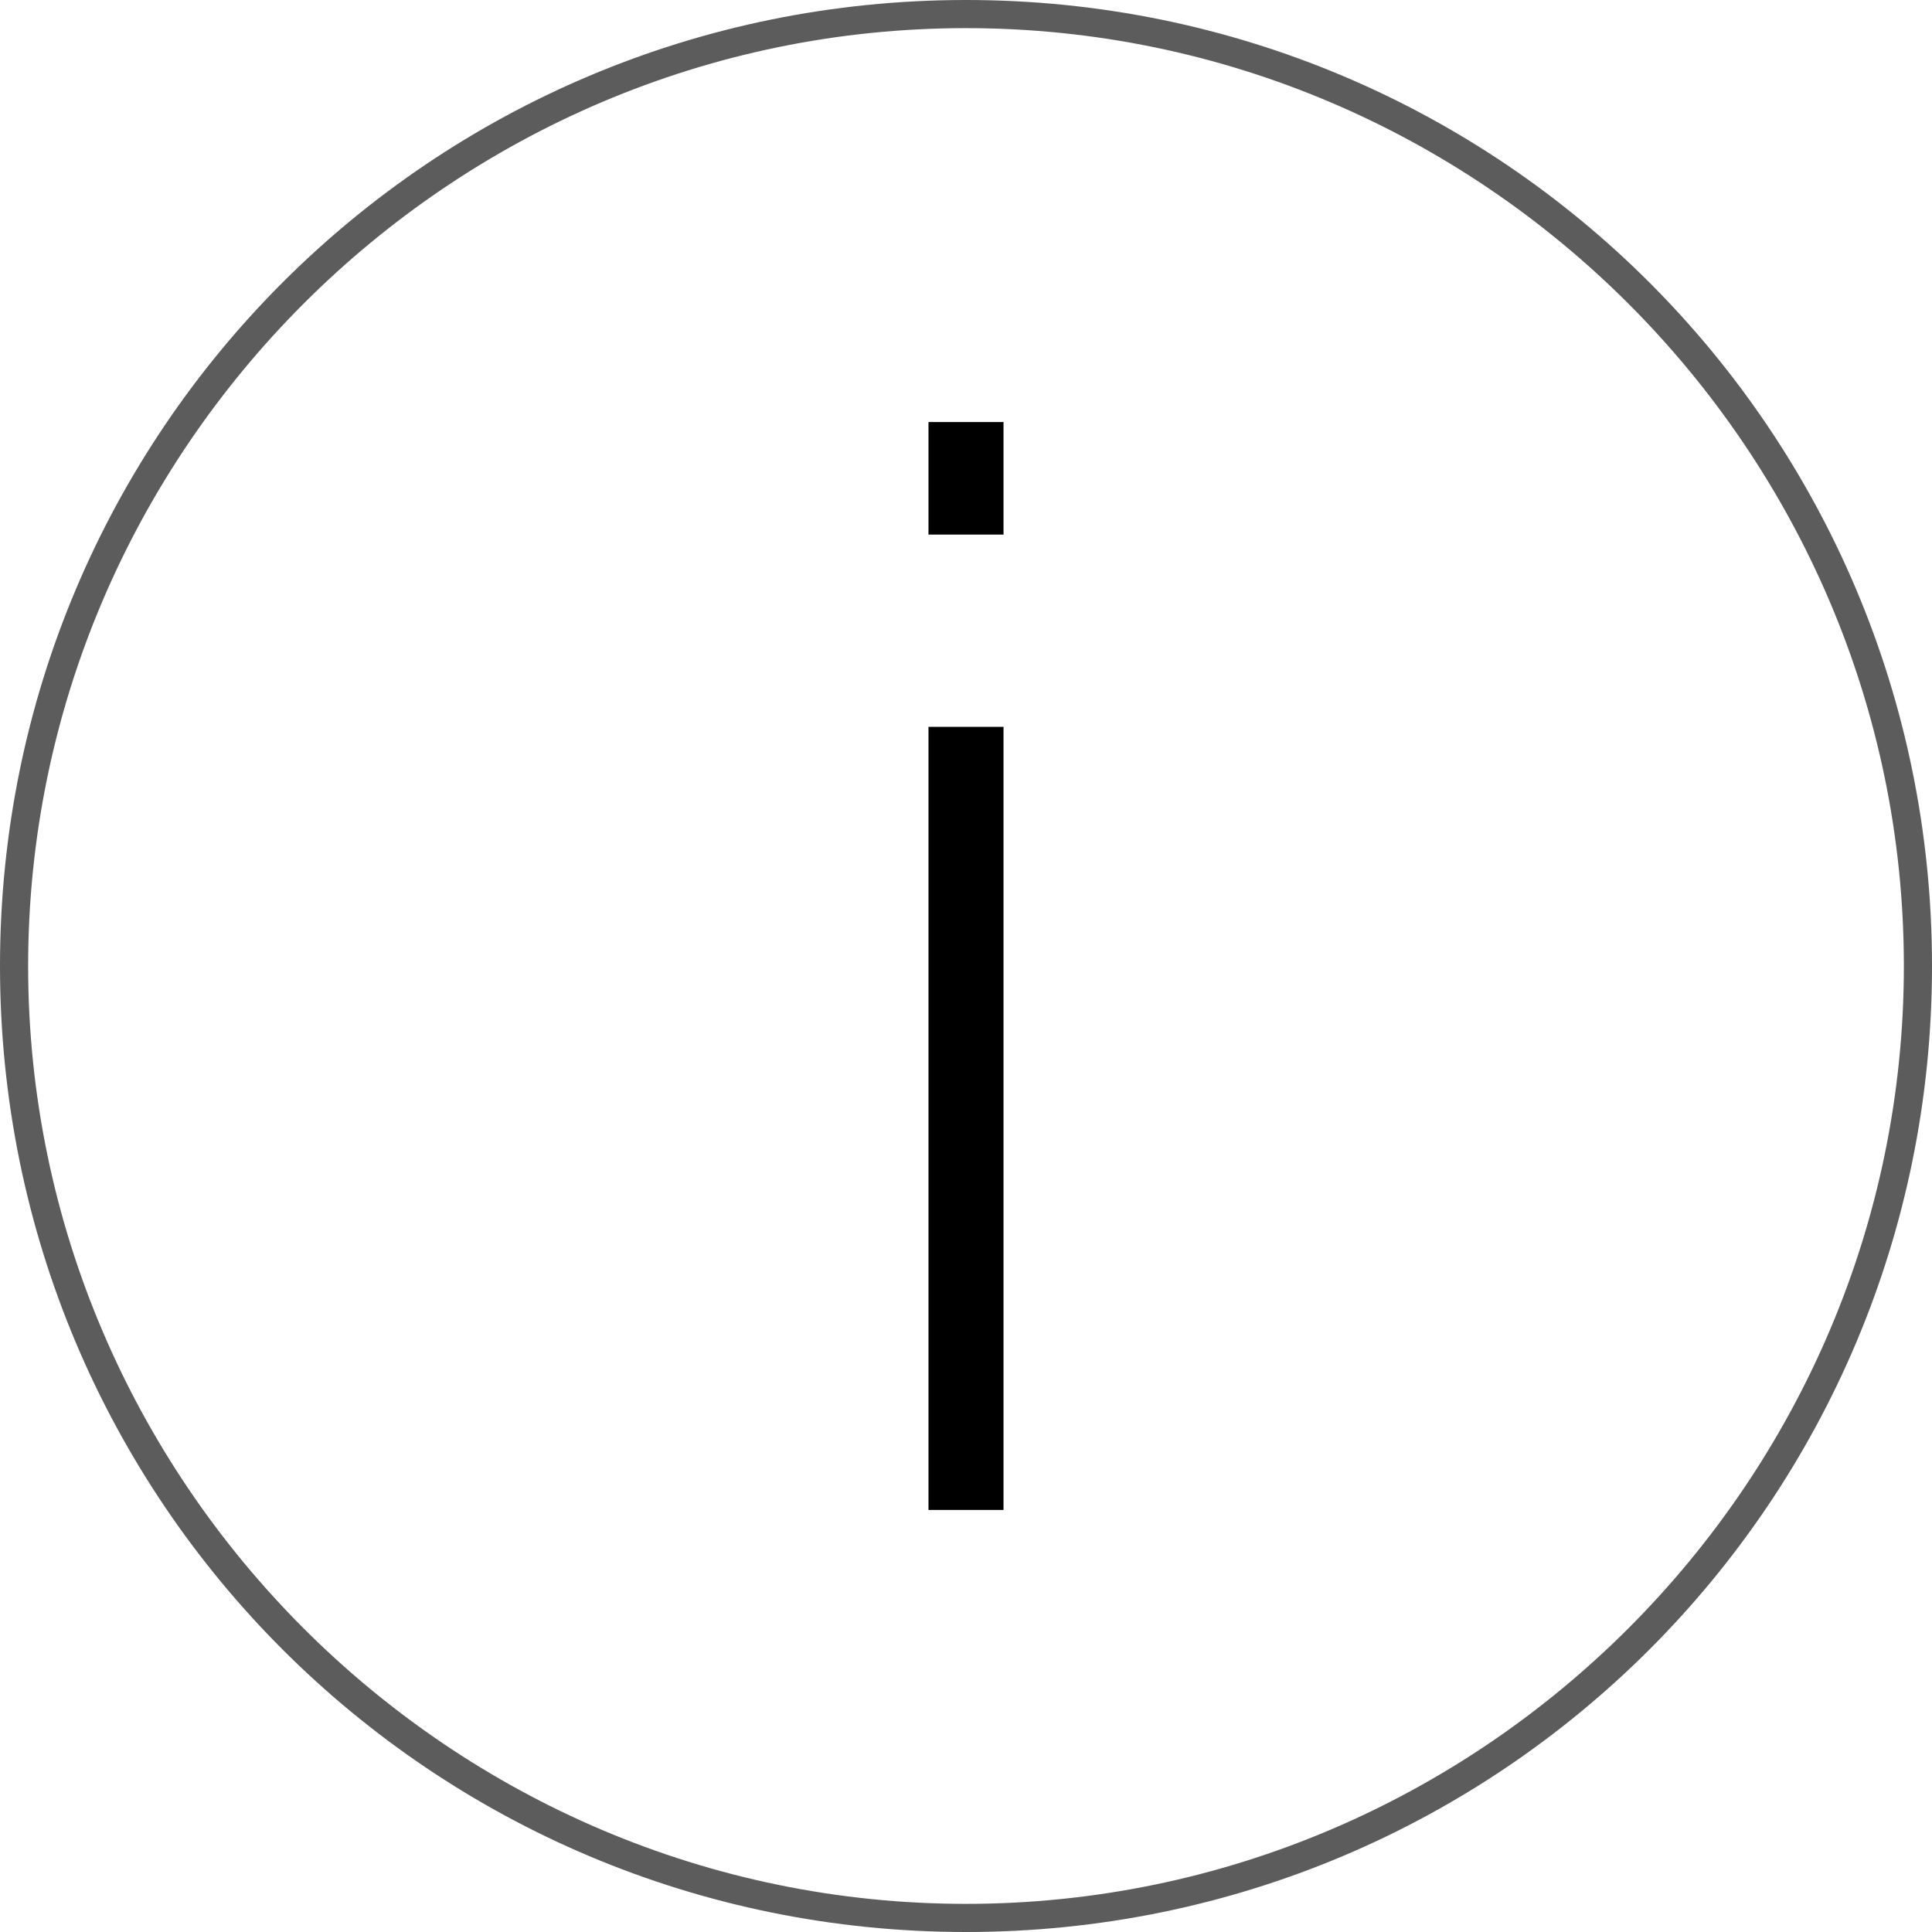 <!-- Generator: Adobe Illustrator 19.1.0, SVG Export Plug-In  -->
<svg version="1.1"
	 xmlns="http://www.w3.org/2000/svg" xmlns:xlink="http://www.w3.org/1999/xlink" 
	 x="0px" y="0px" width="41.2px" height="41.2px" viewBox="0 0 41.2 41.2" style="enable-background:new 0 0 41.2 41.2;"
	 xml:space="preserve">
<style type="text/css">
	.st0{opacity:0.8;}
	.st1{fill:#333333;}
</style>
<defs>
</defs>
<g>
	<g>
		<g class="st0">
			<path class="st1" d="M20.6,0.6c11,0,20,9,20,20s-9,20-20,20c-11,0-20-9-20-20S9.6,0.6,20.6,0.6 M20.6,0C9.2,0,0,9.2,0,20.6
				s9.2,20.6,20.6,20.6S41.2,32,41.2,20.6S32,0,20.6,0L20.6,0z"/>
		</g>
	</g>
	<g>
		<path d="M19.8,9h1.6v2.4h-1.6V9z M19.8,32.2V15.5h1.6v16.7H19.8z"/>
	</g>
</g>
</svg>
